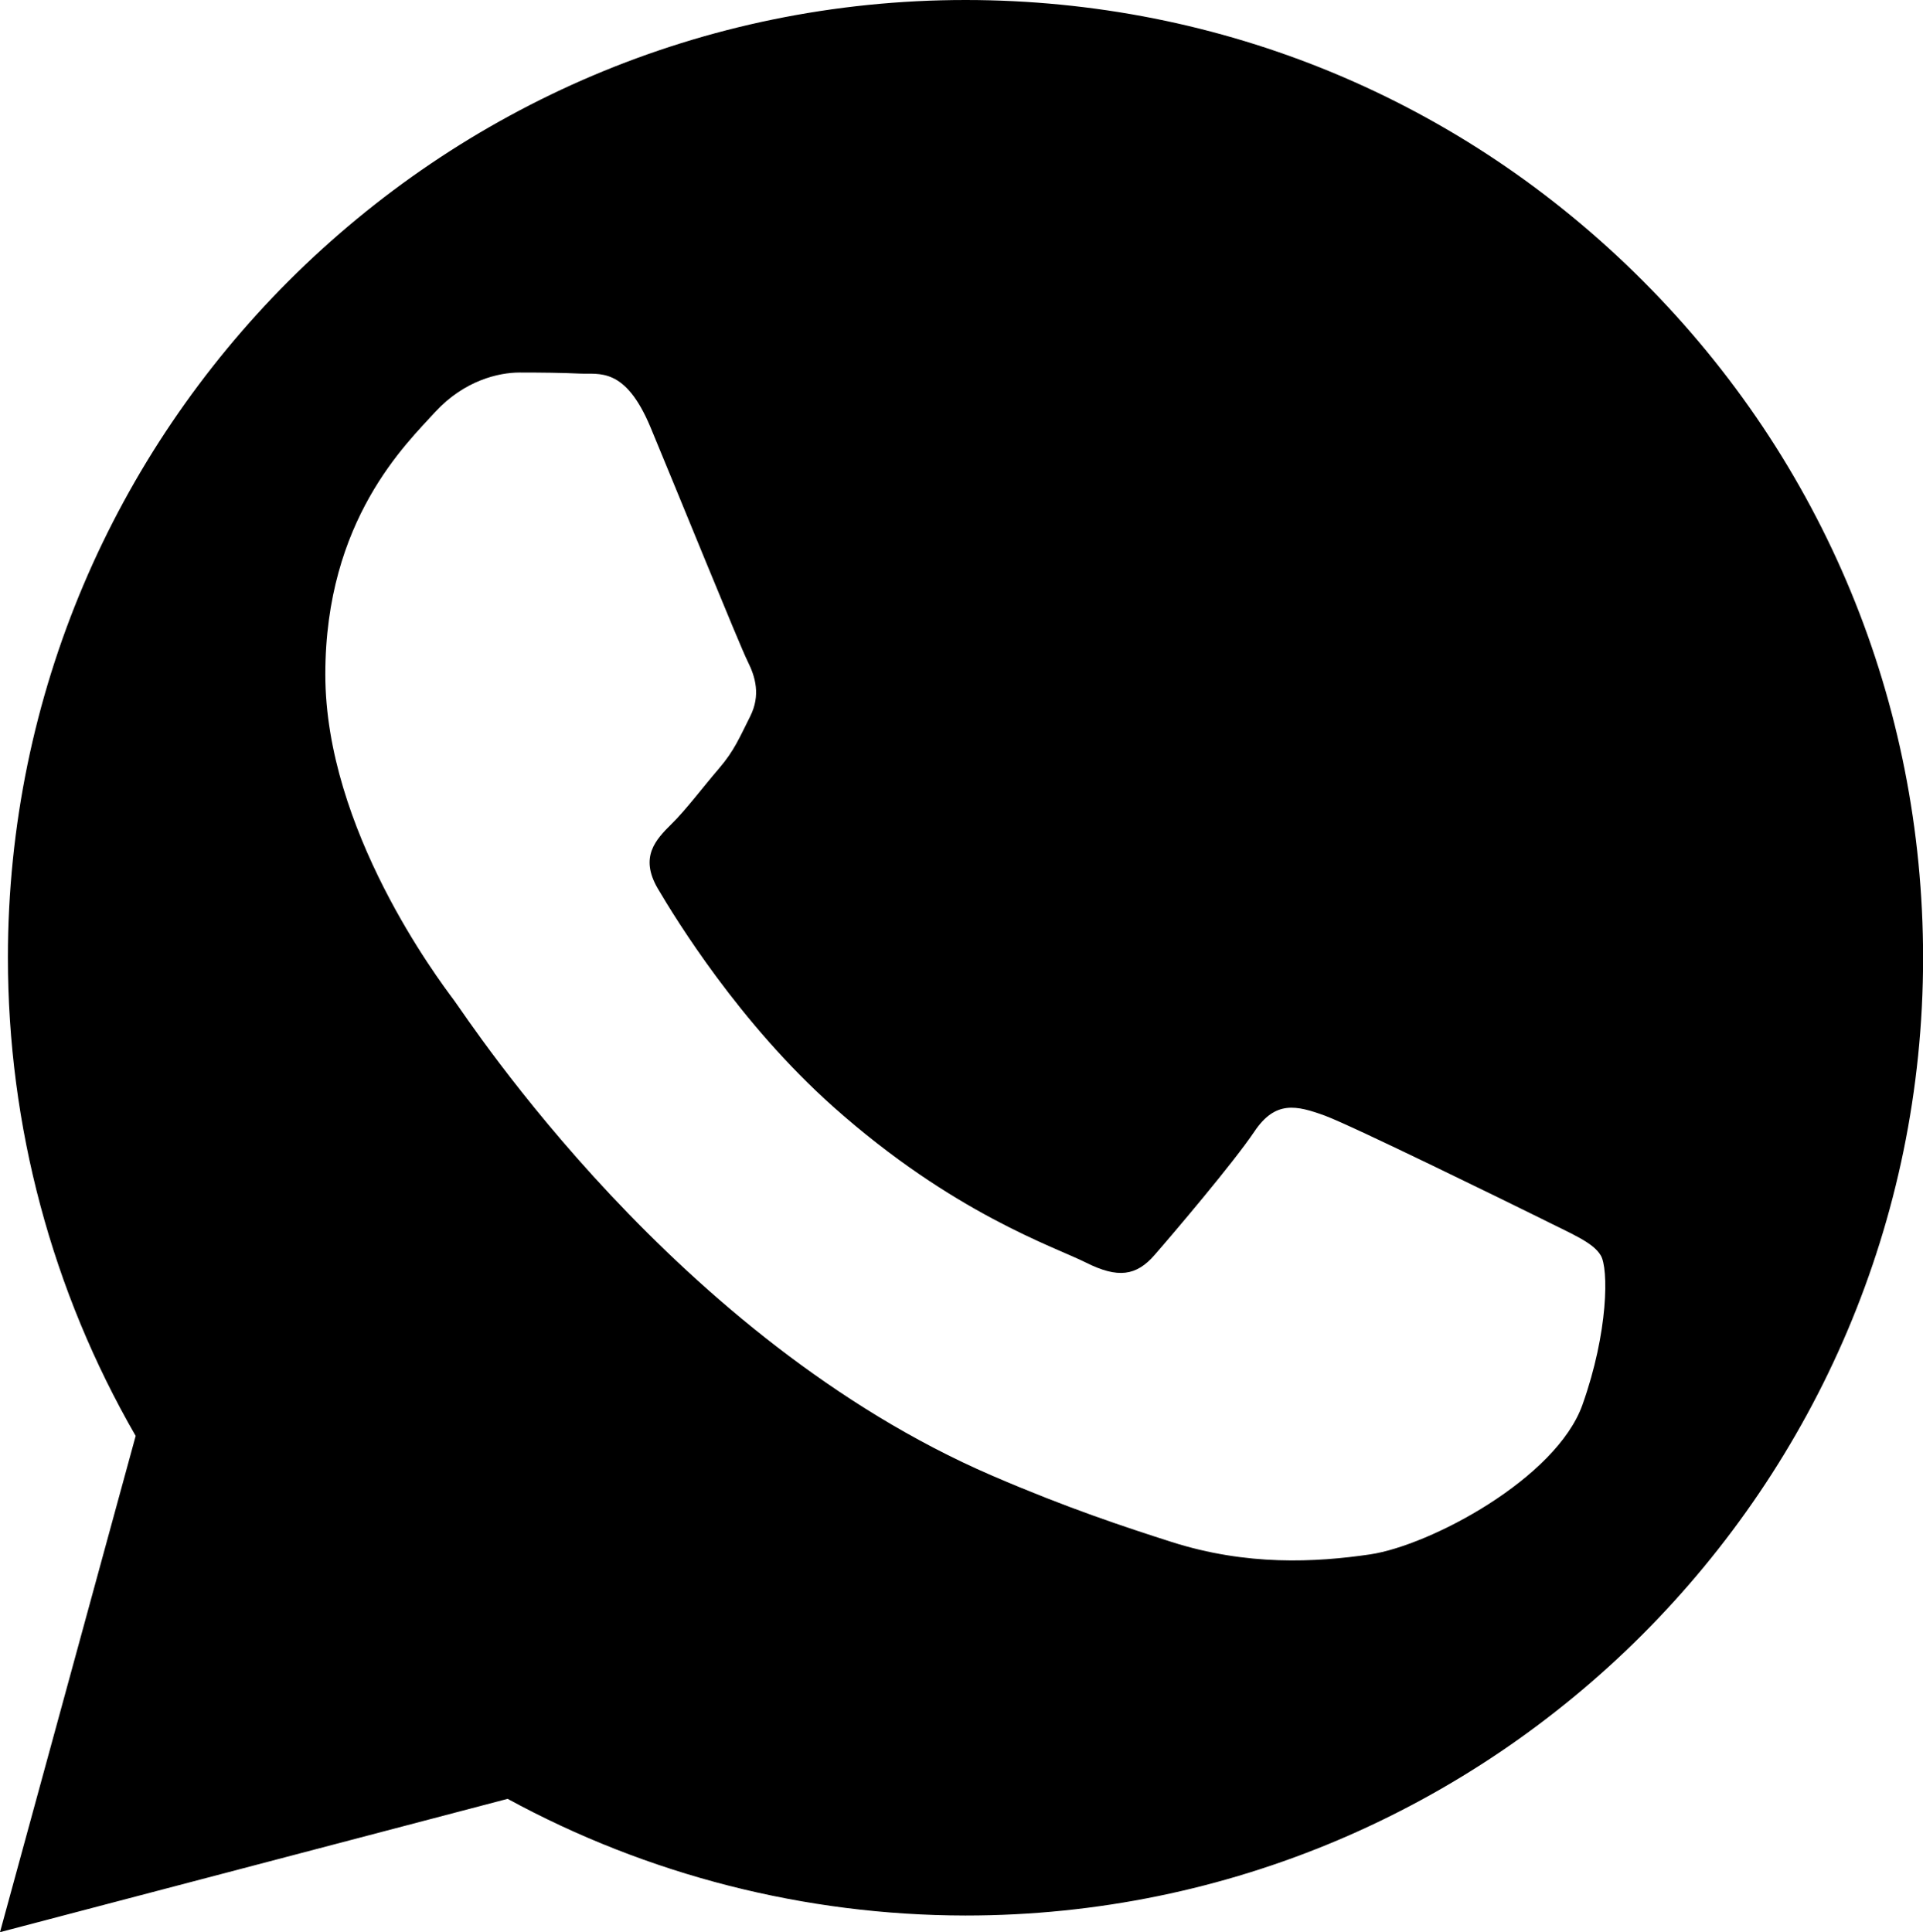 <?xml version="1.0" encoding="utf-8"?>
<!-- Generator: Adobe Illustrator 16.0.3, SVG Export Plug-In . SVG Version: 6.00 Build 0)  -->
<!DOCTYPE svg PUBLIC "-//W3C//DTD SVG 1.1//EN" "http://www.w3.org/Graphics/SVG/1.1/DTD/svg11.dtd">
<svg version="1.1" id="Ebene_1" xmlns="http://www.w3.org/2000/svg" xmlns:xlink="http://www.w3.org/1999/xlink" x="0px" y="0px"
	 width="18.029px" height="18.117px" viewBox="3 3 18.029 18.117" enable-background="new 3 3 18.029 18.117" xml:space="preserve">
<path d="M18.402,5.633C16.708,3.936,14.454,3.001,12.053,3c-4.948,0-8.977,4.027-8.979,8.977c0,1.582,0.413,3.126,1.198,4.487
	L3,21.117l4.759-1.25c1.313,0.715,2.788,1.092,4.29,1.094h0.005c4.946,0,8.974-4.026,8.976-8.978
	C21.029,9.585,20.098,7.33,18.402,5.633z M17.836,16.173c-0.247,0.691-1.428,1.318-1.991,1.402
	c-0.512,0.075-1.155,0.109-1.862-0.117c-0.428-0.137-0.979-0.318-1.685-0.623c-2.961-1.279-4.895-4.258-5.042-4.457
	C7.109,12.181,6.05,10.777,6.05,9.324c0-1.452,0.763-2.166,1.032-2.463c0.273-0.294,0.592-0.368,0.79-0.368
	c0.195,0,0.394,0.002,0.565,0.01c0.18,0.009,0.424-0.067,0.662,0.504C9.345,7.597,9.934,9.05,10.009,9.2
	c0.074,0.147,0.123,0.319,0.025,0.516c-0.1,0.197-0.147,0.32-0.295,0.492s-0.309,0.387-0.443,0.518
	c-0.147,0.146-0.302,0.307-0.13,0.604c0.174,0.295,0.767,1.262,1.643,2.045c1.129,1.006,2.08,1.316,2.375,1.465
	c0.296,0.148,0.469,0.125,0.64-0.072c0.173-0.198,0.738-0.863,0.936-1.157c0.197-0.295,0.395-0.247,0.664-0.149
	c0.271,0.102,1.723,0.815,2.019,0.961c0.293,0.148,0.492,0.225,0.565,0.349C18.081,14.892,18.081,15.485,17.836,16.173z"/>
</svg>
